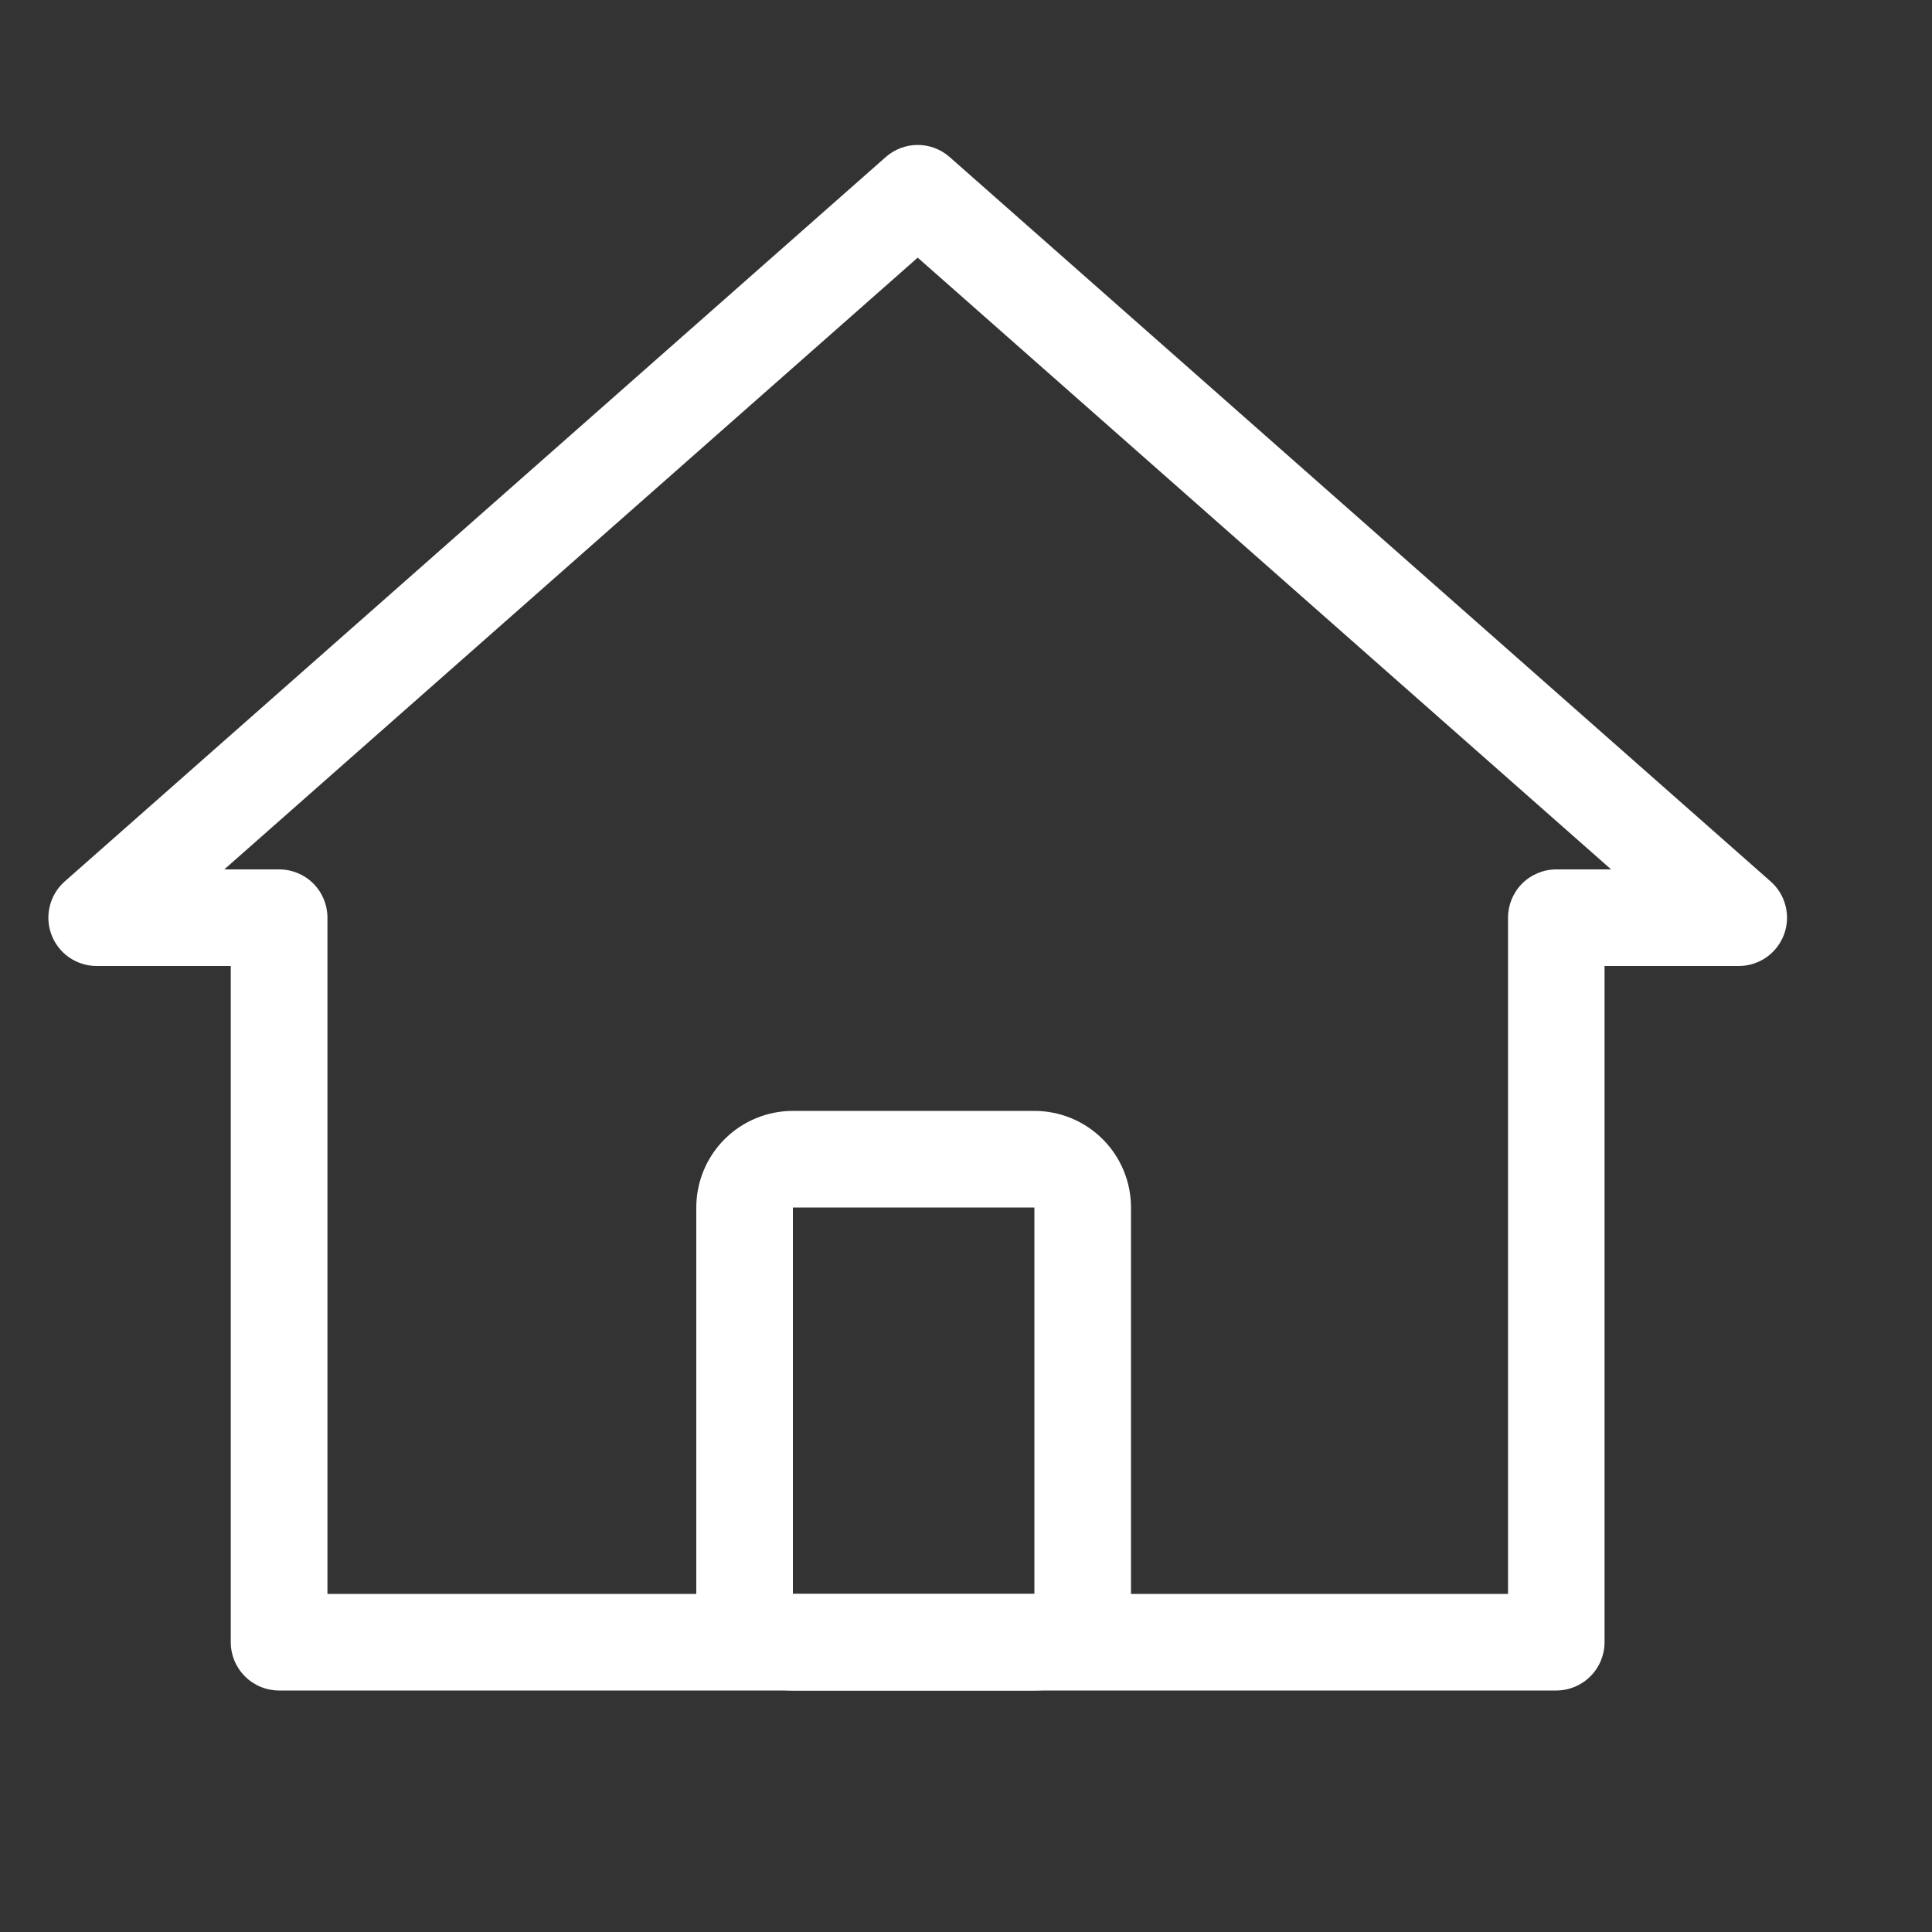 <svg width="45" height="45" viewBox="0 0 45 45" fill="none" xmlns="http://www.w3.org/2000/svg">
<rect x="0" y="0" width="45" height="45" fill="#333333" stroke="none"/>
<path fill-rule="evenodd" clip-rule="evenodd" d="M2.25 22.5H5.375V38.25C5.375 38.548 5.494 38.835 5.705 39.045C5.916 39.257 6.202 39.375 6.5 39.375H36.248C36.546 39.375 36.832 39.257 37.043 39.045C37.254 38.835 37.373 38.548 37.373 38.25V22.5H40.5C40.728 22.5 40.951 22.43 41.139 22.3C41.327 22.17 41.47 21.986 41.551 21.772C41.632 21.558 41.645 21.325 41.59 21.104C41.535 20.882 41.414 20.682 41.242 20.531L22.117 3.656C21.912 3.476 21.648 3.376 21.375 3.376C21.102 3.376 20.838 3.476 20.633 3.656L1.507 20.531C1.336 20.682 1.215 20.882 1.16 21.104C1.105 21.325 1.118 21.558 1.199 21.772C1.28 21.986 1.423 22.17 1.611 22.3C1.799 22.43 2.022 22.5 2.25 22.5ZM6.5 20.25H5.224L21.375 6.001L37.526 20.25H36.25C35.951 20.25 35.665 20.369 35.454 20.579C35.243 20.791 35.125 21.077 35.125 21.375V37.125H7.627V21.375C7.627 21.077 7.509 20.791 7.298 20.579C7.087 20.369 6.801 20.25 6.502 20.25" fill="white"/>
<path fill-rule="evenodd" clip-rule="evenodd" d="M24.093 25.875H18.468C17.871 25.875 17.299 26.112 16.877 26.534C16.455 26.956 16.218 27.528 16.218 28.125V37.125C16.218 37.722 16.455 38.294 16.877 38.716C17.299 39.138 17.871 39.375 18.468 39.375H24.093C24.69 39.375 25.262 39.138 25.684 38.716C26.106 38.294 26.343 37.722 26.343 37.125V28.125C26.343 27.528 26.106 26.956 25.684 26.534C25.262 26.112 24.69 25.875 24.093 25.875ZM18.468 37.125V28.125H24.093V37.125H18.468Z" fill="white"/>
</svg>
